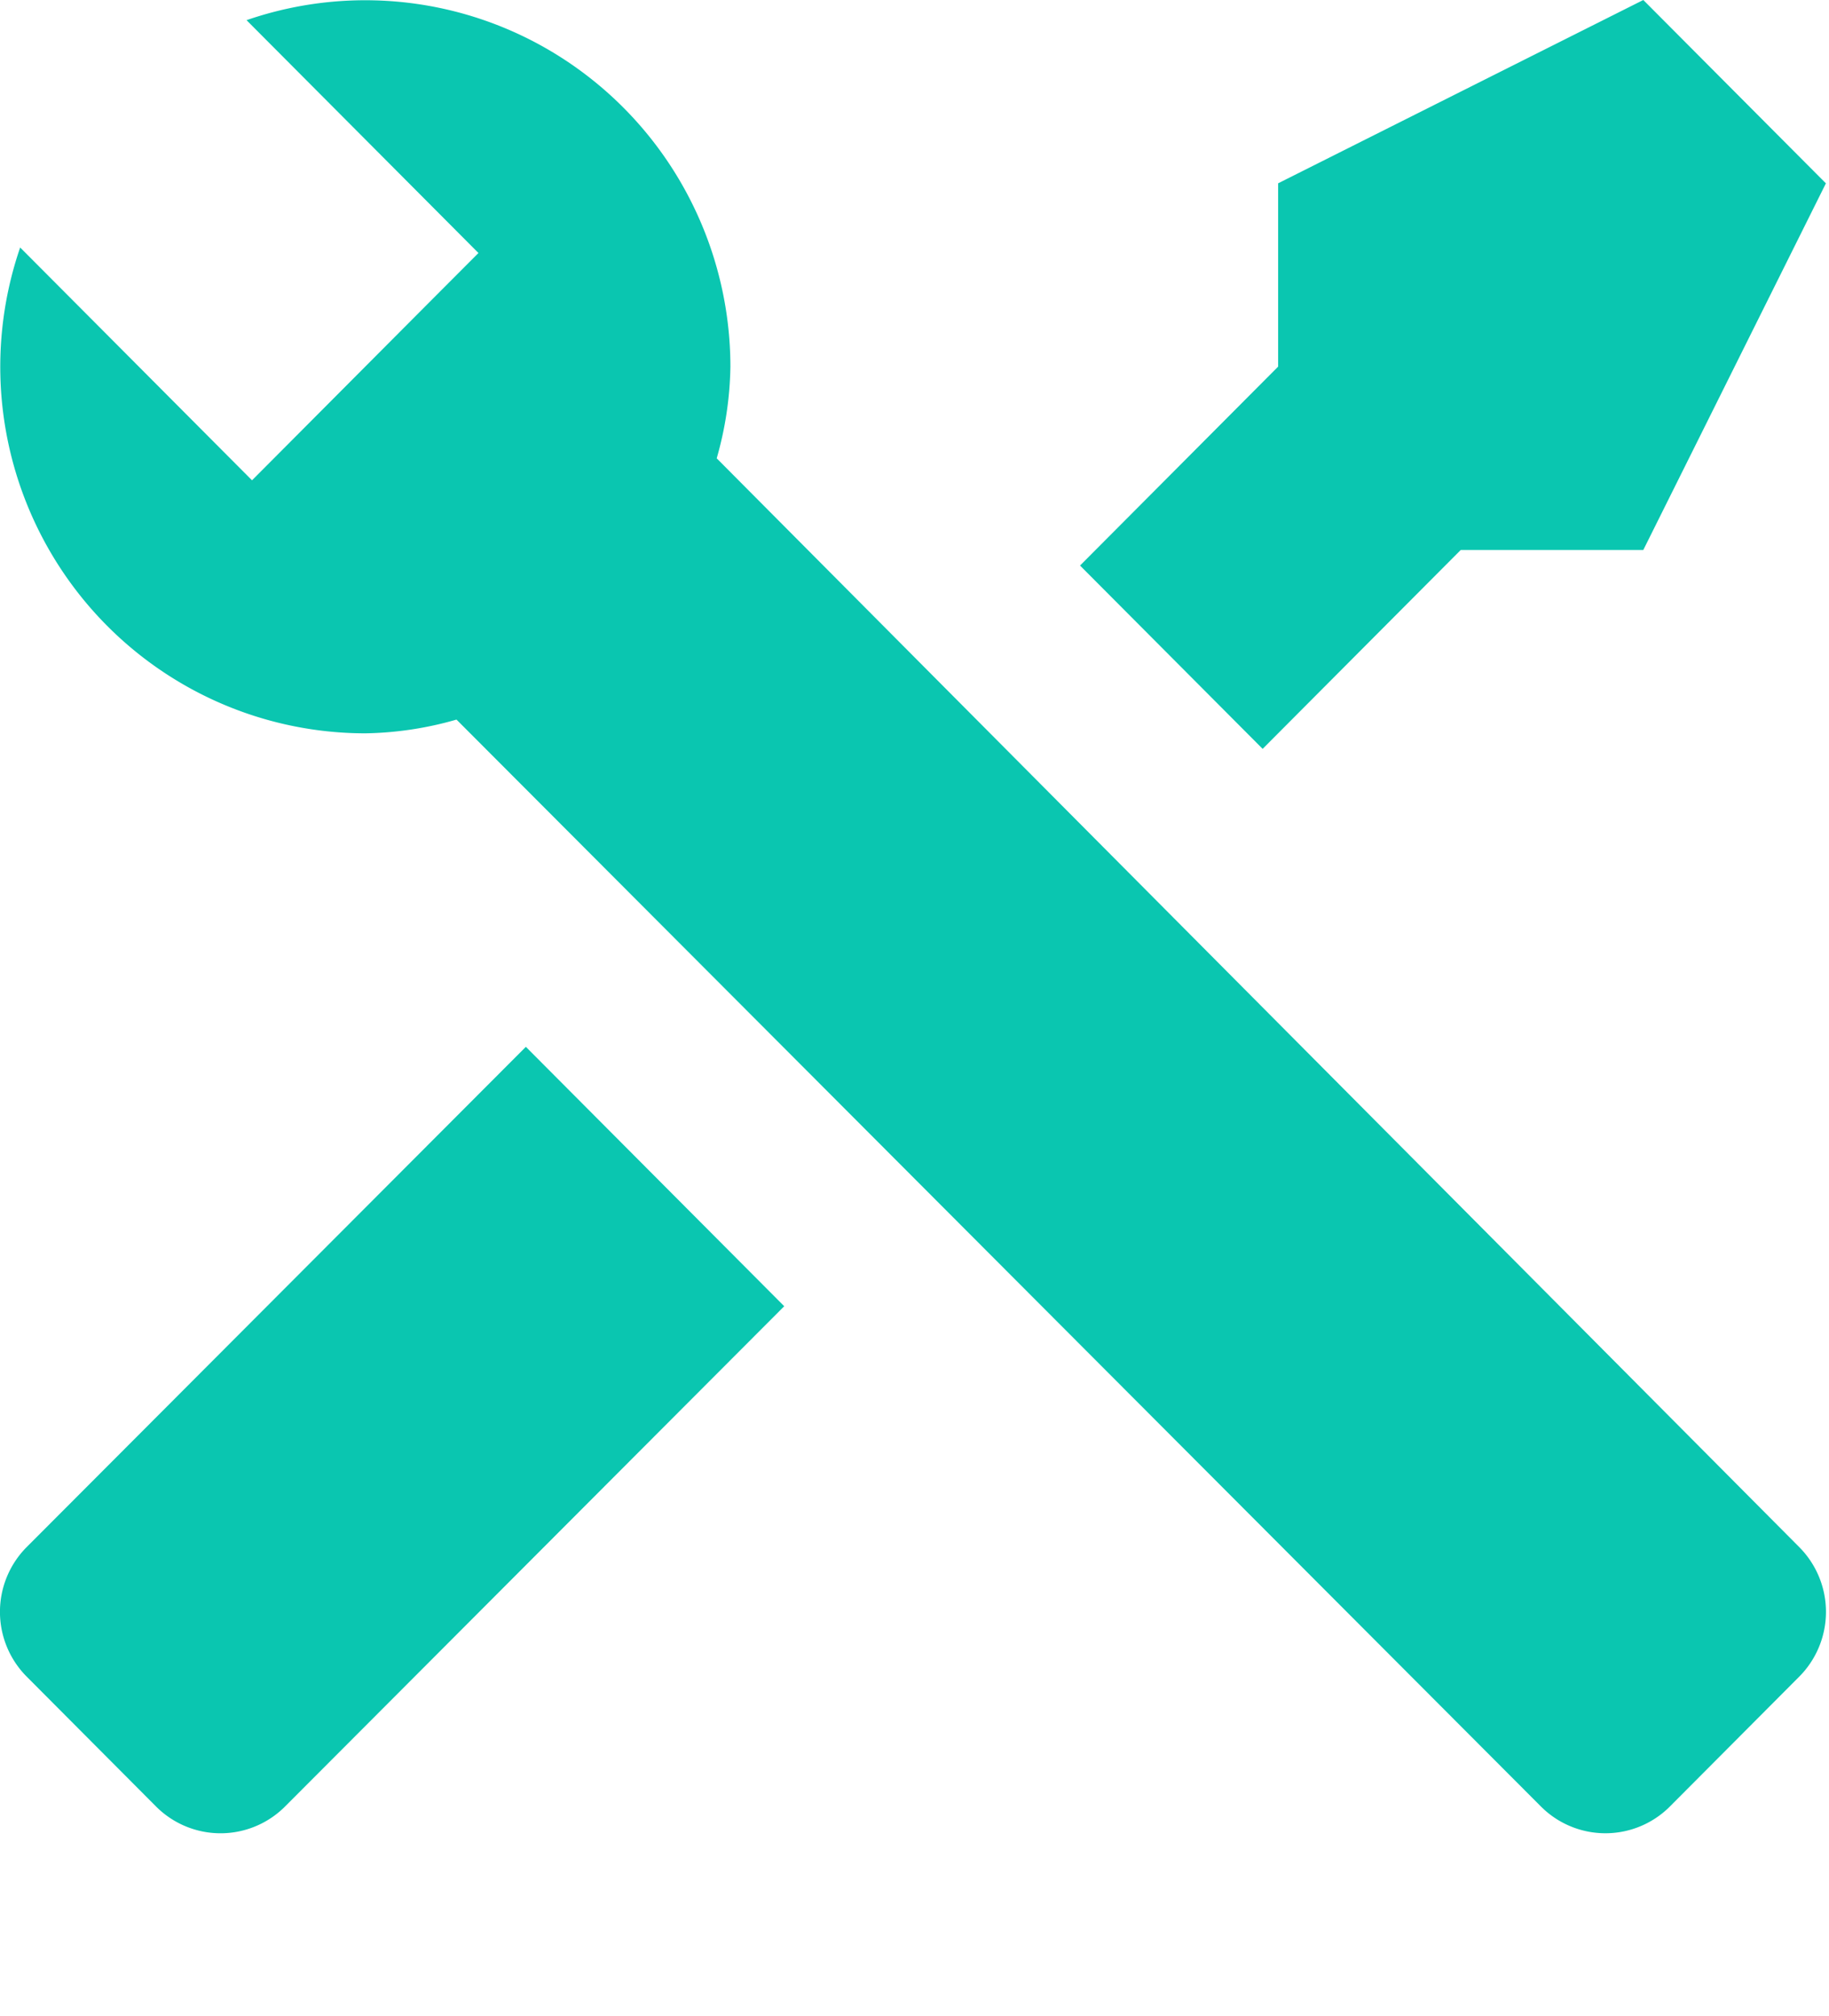 <svg viewBox="0 0 49 54" fill="none" xmlns="http://www.w3.org/2000/svg"><path d="m48.207 44.904-3.473 3.486a2.44 2.44 0 0 1-3.448 0L12.23 19.274a9.296 9.296 0 0 1-2.446.368 9.753 9.753 0 0 1-4.476-1.092 9.795 9.795 0 0 1-3.482-3.026A9.842 9.842 0 0 1 .54 6.629l6.212 6.236 1.296-1.301 3.473-3.487 1.297-1.3L6.605.54a9.748 9.748 0 0 1 8.86 1.292 9.81 9.81 0 0 1 3.015 3.496 9.852 9.852 0 0 1 1.088 4.492 9.389 9.389 0 0 1-.367 2.456l29.006 29.167a2.46 2.46 0 0 1 0 3.461ZM.711 41.442a2.46 2.46 0 0 0 0 3.462l3.473 3.486a2.44 2.44 0 0 0 3.449 0L21.01 34.987l-6.922-6.948M44.025 0l-9.783 4.91v4.91l-5.307 5.328 4.892 4.91 5.307-5.327h4.891l4.892-9.82L44.025 0Z" fill="#0AC6B0"/></svg>